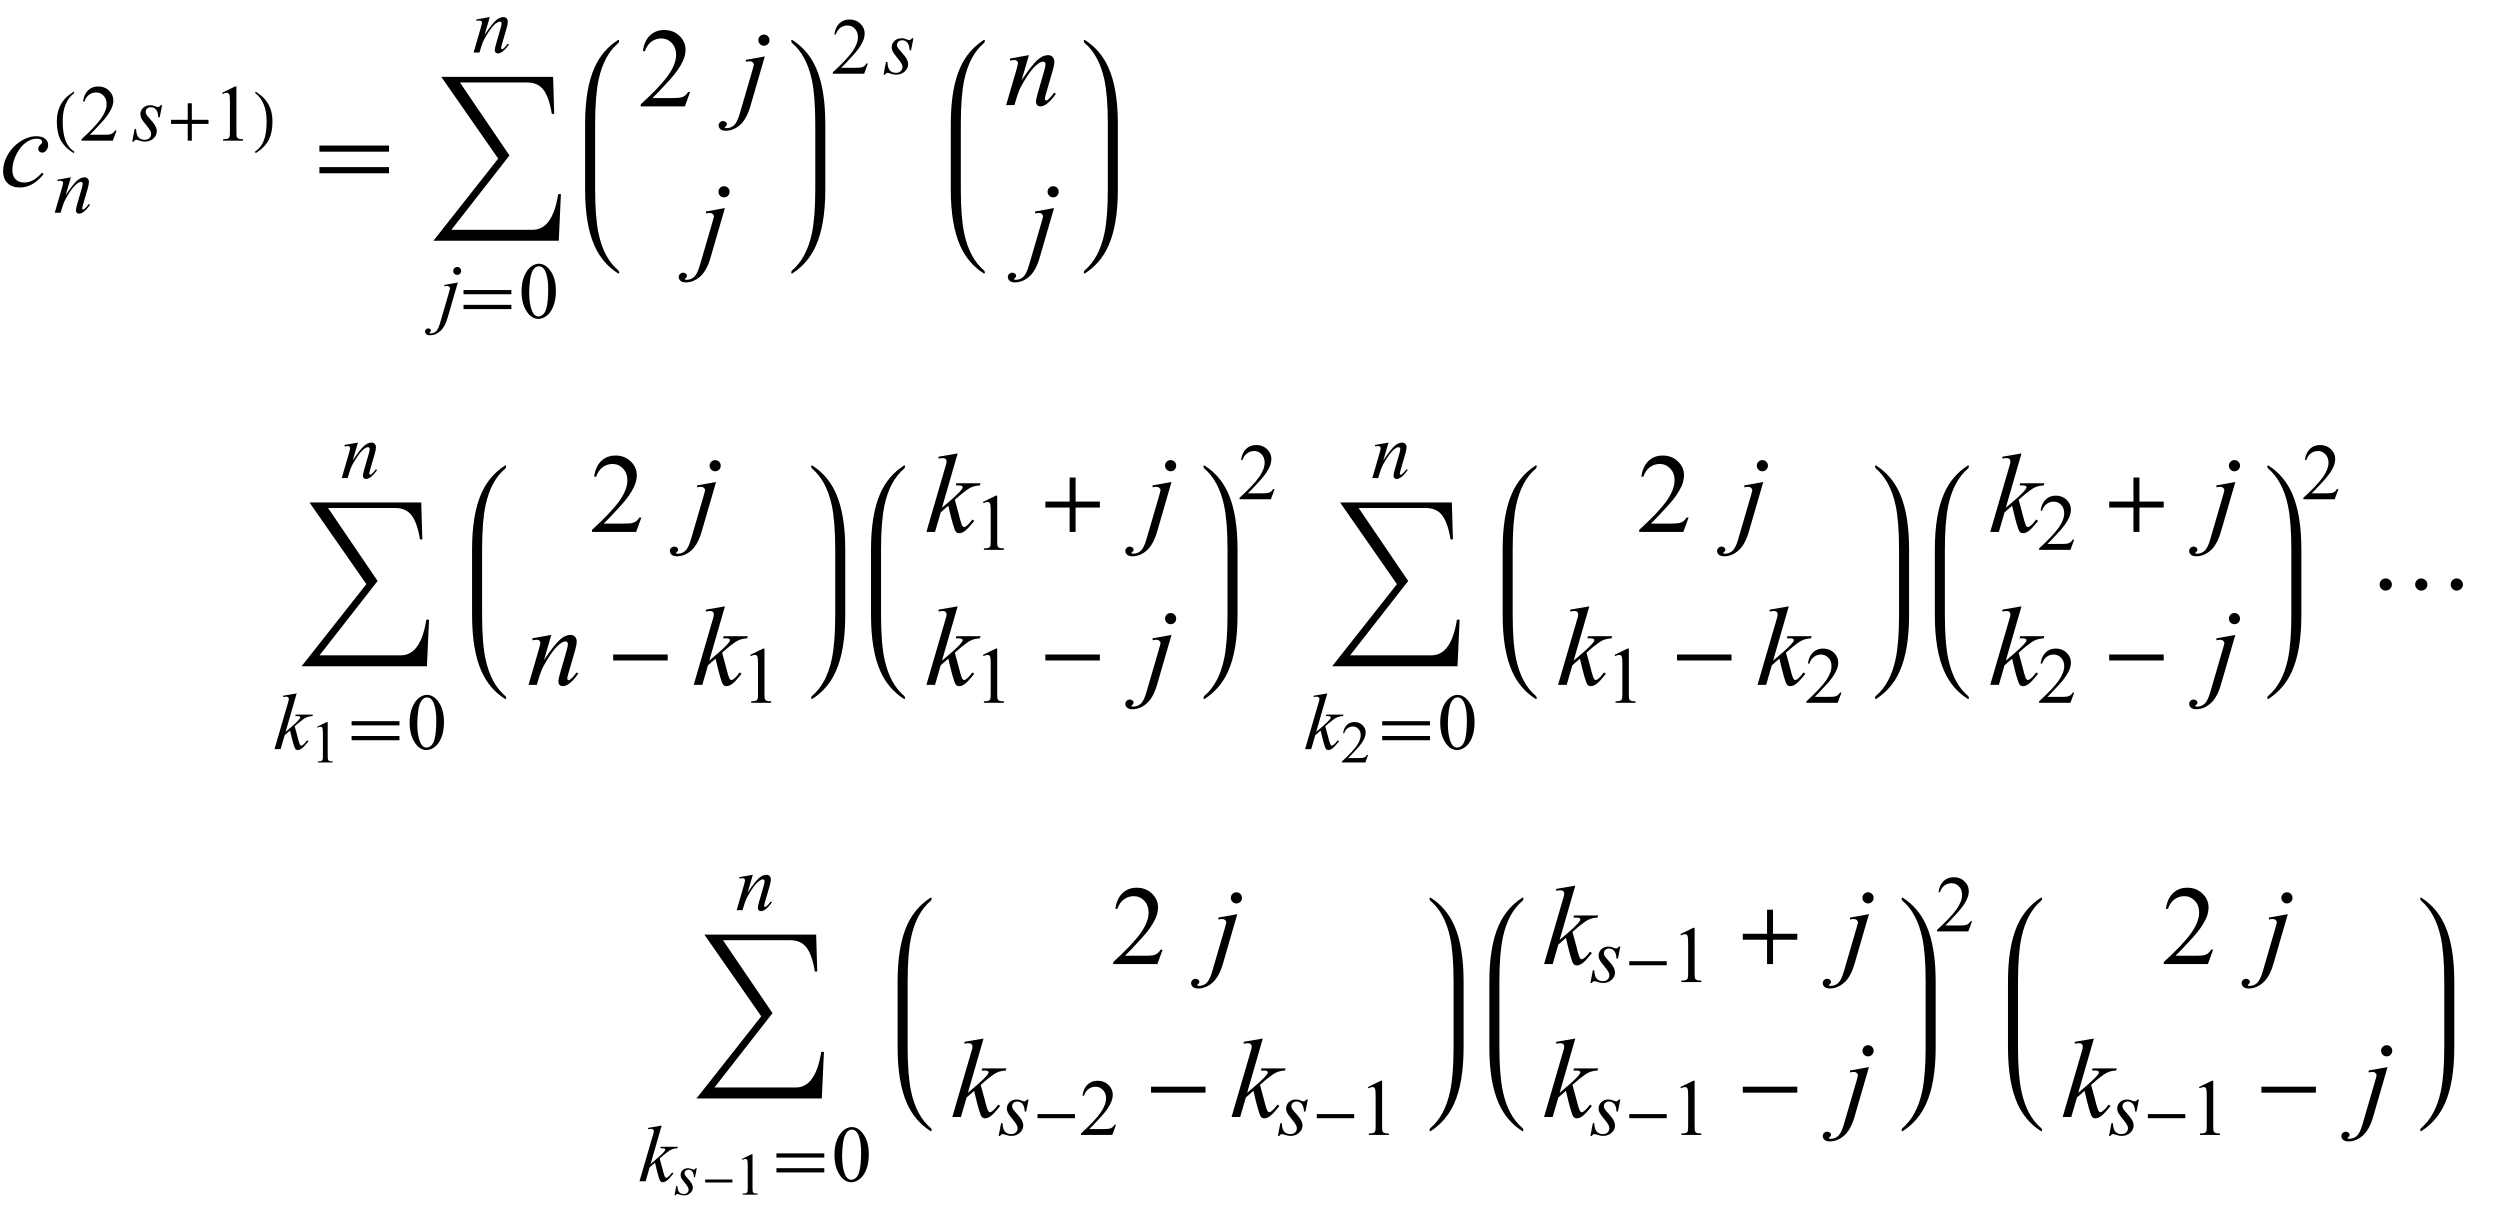 <?xml version="1.0" encoding="UTF-8"?>
<svg xmlns="http://www.w3.org/2000/svg" xmlns:xlink="http://www.w3.org/1999/xlink"  viewBox="0 0 376 183" version="1.1">
<defs>
<g>
<symbol overflow="visible" id="glyph0-0">
<path style="stroke:none;" d="M 2.359 0 L 2.359 -10.625 L 10.859 -10.625 L 10.859 0 Z M 2.625 -0.266 L 10.594 -0.266 L 10.594 -10.359 L 2.625 -10.359 Z M 2.625 -0.266 "/>
</symbol>
<symbol overflow="visible" id="glyph0-1">
<path style="stroke:none;" d="M 6.566 -1.809 C 5.992 -1.117 5.41 -0.609 4.824 -0.285 C 4.238 0.039 3.617 0.199 2.965 0.199 C 2.18 0.199 1.566 -0.023 1.125 -0.465 C 0.684 -0.906 0.465 -1.504 0.465 -2.25 C 0.465 -3.098 0.703 -3.93 1.176 -4.75 C 1.648 -5.566 2.285 -6.234 3.082 -6.746 C 3.883 -7.258 4.668 -7.512 5.438 -7.512 C 6.039 -7.512 6.492 -7.387 6.789 -7.133 C 7.09 -6.883 7.238 -6.574 7.238 -6.211 C 7.238 -5.867 7.133 -5.574 6.922 -5.328 C 6.766 -5.141 6.578 -5.047 6.352 -5.047 C 6.18 -5.047 6.035 -5.102 5.922 -5.211 C 5.809 -5.324 5.754 -5.461 5.754 -5.629 C 5.754 -5.734 5.773 -5.828 5.816 -5.918 C 5.855 -6.008 5.941 -6.113 6.07 -6.238 C 6.203 -6.363 6.281 -6.453 6.309 -6.508 C 6.336 -6.562 6.352 -6.621 6.352 -6.684 C 6.352 -6.797 6.297 -6.895 6.191 -6.973 C 6.031 -7.082 5.805 -7.141 5.512 -7.141 C 4.969 -7.141 4.434 -6.949 3.902 -6.566 C 3.371 -6.184 2.918 -5.641 2.539 -4.938 C 2.086 -4.086 1.859 -3.234 1.859 -2.383 C 1.859 -1.816 2.02 -1.371 2.34 -1.043 C 2.66 -0.711 3.098 -0.547 3.652 -0.547 C 4.078 -0.547 4.5 -0.656 4.918 -0.867 C 5.336 -1.082 5.805 -1.465 6.324 -2.023 Z M 6.566 -1.809 "/>
</symbol>
<symbol overflow="visible" id="glyph0-2">
<path style="stroke:none;" d="M 3.895 -10.801 C 4.125 -10.801 4.324 -10.719 4.488 -10.555 C 4.648 -10.391 4.73 -10.195 4.73 -9.961 C 4.73 -9.727 4.648 -9.531 4.488 -9.367 C 4.324 -9.203 4.125 -9.121 3.895 -9.121 C 3.66 -9.121 3.461 -9.203 3.301 -9.367 C 3.137 -9.531 3.055 -9.727 3.055 -9.961 C 3.055 -10.195 3.137 -10.391 3.301 -10.555 C 3.465 -10.719 3.66 -10.801 3.895 -10.801 Z M 4.027 -7.512 L 1.875 -0.082 C 1.492 1.246 0.969 2.203 0.305 2.789 C -0.363 3.375 -1.086 3.668 -1.859 3.668 C -2.207 3.668 -2.473 3.59 -2.652 3.43 C -2.832 3.27 -2.922 3.078 -2.922 2.855 C -2.922 2.684 -2.855 2.531 -2.719 2.402 C -2.582 2.273 -2.426 2.207 -2.25 2.207 C -2.09 2.207 -1.949 2.262 -1.828 2.367 C -1.727 2.449 -1.676 2.543 -1.676 2.648 C -1.676 2.793 -1.746 2.918 -1.883 3.023 C -1.961 3.082 -2 3.133 -2 3.172 L -1.984 3.211 C -1.969 3.234 -1.941 3.25 -1.91 3.262 C -1.875 3.273 -1.828 3.277 -1.758 3.277 C -1.312 3.277 -0.93 3.137 -0.609 2.852 C -0.293 2.566 -0.008 1.996 0.242 1.145 L 2.102 -5.23 C 2.281 -5.855 2.375 -6.199 2.375 -6.266 C 2.375 -6.398 2.316 -6.52 2.195 -6.625 C 2.078 -6.73 1.926 -6.781 1.742 -6.781 C 1.672 -6.781 1.59 -6.773 1.492 -6.758 C 1.422 -6.746 1.316 -6.73 1.18 -6.707 L 1.18 -6.996 Z M 4.027 -7.512 "/>
</symbol>
<symbol overflow="visible" id="glyph0-3">
<path style="stroke:none;" d="M 3.75 -7.512 L 2.648 -3.734 C 3.684 -5.277 4.477 -6.293 5.027 -6.781 C 5.578 -7.27 6.105 -7.512 6.617 -7.512 C 6.895 -7.512 7.121 -7.422 7.301 -7.238 C 7.48 -7.055 7.57 -6.816 7.57 -6.523 C 7.57 -6.191 7.488 -5.75 7.328 -5.195 L 6.316 -1.703 C 6.199 -1.297 6.141 -1.051 6.141 -0.961 C 6.141 -0.883 6.164 -0.82 6.211 -0.77 C 6.254 -0.715 6.301 -0.688 6.352 -0.688 C 6.418 -0.688 6.496 -0.727 6.59 -0.797 C 6.883 -1.031 7.203 -1.383 7.555 -1.859 L 7.812 -1.703 C 7.297 -0.965 6.809 -0.441 6.352 -0.125 C 6.031 0.09 5.742 0.199 5.488 0.199 C 5.281 0.199 5.117 0.137 4.996 0.012 C 4.875 -0.113 4.812 -0.281 4.812 -0.488 C 4.812 -0.754 4.91 -1.211 5.098 -1.859 L 6.059 -5.195 C 6.18 -5.609 6.242 -5.934 6.242 -6.168 C 6.242 -6.277 6.207 -6.367 6.133 -6.438 C 6.062 -6.508 5.973 -6.539 5.867 -6.539 C 5.715 -6.539 5.527 -6.477 5.312 -6.344 C 4.902 -6.094 4.477 -5.684 4.035 -5.109 C 3.594 -4.535 3.125 -3.805 2.633 -2.914 C 2.371 -2.445 2.156 -1.93 1.984 -1.371 L 1.57 0 L 0.324 0 L 1.836 -5.195 C 2.012 -5.82 2.102 -6.199 2.102 -6.324 C 2.102 -6.445 2.051 -6.555 1.953 -6.645 C 1.859 -6.734 1.738 -6.781 1.594 -6.781 C 1.527 -6.781 1.41 -6.77 1.246 -6.75 L 0.93 -6.699 L 0.879 -6.996 Z M 3.75 -7.512 "/>
</symbol>
<symbol overflow="visible" id="glyph0-4">
<path style="stroke:none;" d="M 4.863 -11.805 L 2.508 -3.645 L 3.453 -4.449 C 4.488 -5.324 5.16 -5.973 5.469 -6.391 C 5.57 -6.531 5.621 -6.637 5.621 -6.707 C 5.621 -6.758 5.602 -6.805 5.57 -6.848 C 5.535 -6.891 5.473 -6.93 5.375 -6.957 C 5.277 -6.984 5.109 -6.996 4.863 -6.996 L 4.574 -6.996 L 4.664 -7.312 L 8.293 -7.312 L 8.211 -6.996 C 7.797 -6.977 7.438 -6.91 7.133 -6.801 C 6.832 -6.695 6.539 -6.535 6.258 -6.324 C 5.699 -5.91 5.332 -5.621 5.156 -5.461 L 4.441 -4.832 C 4.562 -4.434 4.711 -3.875 4.891 -3.164 C 5.188 -1.98 5.391 -1.277 5.496 -1.055 C 5.602 -0.832 5.707 -0.723 5.82 -0.723 C 5.914 -0.723 6.023 -0.77 6.152 -0.863 C 6.438 -1.074 6.746 -1.41 7.07 -1.867 L 7.363 -1.66 C 6.758 -0.902 6.297 -0.402 5.977 -0.16 C 5.656 0.078 5.363 0.199 5.098 0.199 C 4.863 0.199 4.684 0.109 4.559 -0.074 C 4.336 -0.402 3.969 -1.688 3.453 -3.934 L 2.316 -2.945 L 1.461 0 L 0.164 0 L 2.922 -9.473 L 3.156 -10.277 C 3.184 -10.414 3.195 -10.535 3.195 -10.641 C 3.195 -10.773 3.145 -10.887 3.043 -10.973 C 2.941 -11.062 2.793 -11.105 2.598 -11.105 C 2.469 -11.105 2.27 -11.078 1.992 -11.023 L 1.992 -11.312 Z M 4.863 -11.805 "/>
</symbol>
<symbol overflow="visible" id="glyph1-0">
<path style="stroke:none;" d="M 1.672 0 L 1.672 -7.543 L 7.707 -7.543 L 7.707 0 Z M 1.863 -0.188 L 7.52 -0.188 L 7.52 -7.355 L 1.863 -7.355 Z M 1.863 -0.188 "/>
</symbol>
<symbol overflow="visible" id="glyph1-1">
<path style="stroke:none;" d="M 2.664 -5.332 L 1.879 -2.652 C 2.613 -3.75 3.176 -4.469 3.57 -4.816 C 3.961 -5.16 4.336 -5.332 4.695 -5.332 C 4.895 -5.332 5.055 -5.27 5.184 -5.141 C 5.312 -5.012 5.375 -4.84 5.375 -4.633 C 5.375 -4.398 5.316 -4.082 5.203 -3.688 L 4.484 -1.207 C 4.402 -0.922 4.359 -0.746 4.359 -0.684 C 4.359 -0.629 4.375 -0.582 4.41 -0.547 C 4.441 -0.508 4.473 -0.488 4.508 -0.488 C 4.555 -0.488 4.613 -0.516 4.68 -0.566 C 4.887 -0.73 5.117 -0.98 5.363 -1.32 L 5.547 -1.207 C 5.18 -0.684 4.836 -0.312 4.508 -0.09 C 4.281 0.062 4.078 0.141 3.895 0.141 C 3.75 0.141 3.633 0.098 3.547 0.008 C 3.461 -0.078 3.418 -0.199 3.418 -0.348 C 3.418 -0.535 3.484 -0.859 3.617 -1.32 L 4.301 -3.688 C 4.387 -3.984 4.434 -4.215 4.434 -4.379 C 4.434 -4.457 4.406 -4.52 4.355 -4.57 C 4.305 -4.621 4.242 -4.645 4.168 -4.645 C 4.059 -4.645 3.926 -4.598 3.773 -4.504 C 3.48 -4.328 3.18 -4.035 2.863 -3.629 C 2.551 -3.223 2.219 -2.703 1.867 -2.07 C 1.684 -1.734 1.531 -1.371 1.41 -0.973 L 1.113 0 L 0.23 0 L 1.301 -3.688 C 1.426 -4.133 1.492 -4.402 1.492 -4.492 C 1.492 -4.578 1.457 -4.652 1.387 -4.719 C 1.32 -4.781 1.234 -4.816 1.133 -4.816 C 1.086 -4.816 1 -4.809 0.883 -4.793 L 0.66 -4.758 L 0.625 -4.969 Z M 2.664 -5.332 "/>
</symbol>
<symbol overflow="visible" id="glyph1-2">
<path style="stroke:none;" d="M 4.379 -5.332 L 4.02 -3.523 L 3.801 -3.523 C 3.781 -4.051 3.668 -4.434 3.465 -4.672 C 3.262 -4.914 3.008 -5.031 2.707 -5.031 C 2.461 -5.031 2.27 -4.965 2.125 -4.832 C 1.98 -4.699 1.91 -4.539 1.91 -4.348 C 1.91 -4.219 1.938 -4.098 1.996 -3.977 C 2.051 -3.859 2.176 -3.695 2.371 -3.484 C 2.879 -2.926 3.211 -2.504 3.359 -2.223 C 3.508 -1.938 3.582 -1.672 3.582 -1.422 C 3.582 -1.012 3.414 -0.648 3.074 -0.332 C 2.734 -0.016 2.305 0.141 1.785 0.141 C 1.504 0.141 1.176 0.074 0.809 -0.059 C 0.68 -0.105 0.578 -0.129 0.508 -0.129 C 0.332 -0.129 0.195 -0.039 0.105 0.141 L -0.113 0.141 L 0.246 -1.77 L 0.465 -1.77 C 0.488 -1.172 0.613 -0.75 0.836 -0.5 C 1.059 -0.254 1.367 -0.129 1.758 -0.129 C 2.055 -0.129 2.293 -0.215 2.465 -0.379 C 2.641 -0.547 2.73 -0.754 2.73 -0.996 C 2.73 -1.152 2.699 -1.297 2.633 -1.434 C 2.523 -1.668 2.293 -1.992 1.941 -2.41 C 1.59 -2.828 1.363 -3.141 1.266 -3.348 C 1.164 -3.555 1.113 -3.766 1.113 -3.973 C 1.113 -4.352 1.254 -4.676 1.531 -4.938 C 1.809 -5.203 2.164 -5.332 2.598 -5.332 C 2.723 -5.332 2.84 -5.324 2.941 -5.305 C 2.996 -5.293 3.125 -5.25 3.328 -5.172 C 3.531 -5.094 3.664 -5.059 3.73 -5.059 C 3.898 -5.059 4.039 -5.148 4.156 -5.332 Z M 4.379 -5.332 "/>
</symbol>
<symbol overflow="visible" id="glyph1-3">
<path style="stroke:none;" d="M 2.766 -7.668 C 2.93 -7.668 3.07 -7.609 3.184 -7.492 C 3.301 -7.379 3.359 -7.238 3.359 -7.07 C 3.359 -6.906 3.301 -6.766 3.184 -6.652 C 3.07 -6.535 2.93 -6.477 2.766 -6.477 C 2.598 -6.477 2.457 -6.535 2.344 -6.652 C 2.227 -6.766 2.168 -6.906 2.168 -7.07 C 2.168 -7.238 2.227 -7.379 2.344 -7.492 C 2.457 -7.609 2.598 -7.668 2.766 -7.668 Z M 2.859 -5.332 L 1.332 -0.059 C 1.062 0.883 0.688 1.562 0.215 1.98 C -0.258 2.398 -0.77 2.605 -1.32 2.605 C -1.566 2.605 -1.754 2.547 -1.883 2.434 C -2.012 2.32 -2.074 2.184 -2.074 2.027 C -2.074 1.906 -2.027 1.797 -1.93 1.707 C -1.832 1.613 -1.723 1.566 -1.598 1.566 C -1.484 1.566 -1.383 1.605 -1.297 1.68 C -1.227 1.738 -1.191 1.805 -1.191 1.879 C -1.191 1.98 -1.238 2.07 -1.336 2.145 C -1.391 2.188 -1.422 2.223 -1.422 2.25 L -1.41 2.281 C -1.398 2.297 -1.379 2.309 -1.355 2.316 C -1.332 2.324 -1.297 2.328 -1.25 2.328 C -0.93 2.328 -0.66 2.227 -0.434 2.023 C -0.207 1.82 -0.008 1.418 0.172 0.812 L 1.492 -3.715 C 1.621 -4.156 1.688 -4.402 1.688 -4.449 C 1.688 -4.543 1.645 -4.629 1.559 -4.703 C 1.473 -4.777 1.367 -4.816 1.238 -4.816 C 1.188 -4.816 1.129 -4.809 1.062 -4.797 C 1.012 -4.789 0.934 -4.777 0.836 -4.762 L 0.836 -4.969 Z M 2.859 -5.332 "/>
</symbol>
<symbol overflow="visible" id="glyph1-4">
<path style="stroke:none;" d="M 3.453 -8.379 L 1.781 -2.586 L 2.453 -3.16 C 3.188 -3.781 3.664 -4.238 3.883 -4.539 C 3.953 -4.637 3.988 -4.711 3.988 -4.762 C 3.988 -4.797 3.977 -4.832 3.953 -4.863 C 3.93 -4.895 3.887 -4.918 3.816 -4.938 C 3.746 -4.957 3.625 -4.969 3.453 -4.969 L 3.246 -4.969 L 3.312 -5.191 L 5.887 -5.191 L 5.828 -4.969 C 5.535 -4.953 5.281 -4.906 5.066 -4.828 C 4.852 -4.754 4.645 -4.641 4.445 -4.492 C 4.047 -4.195 3.785 -3.992 3.66 -3.879 L 3.152 -3.43 C 3.238 -3.148 3.344 -2.754 3.473 -2.246 C 3.684 -1.406 3.828 -0.906 3.902 -0.75 C 3.977 -0.594 4.055 -0.512 4.133 -0.512 C 4.199 -0.512 4.277 -0.547 4.367 -0.613 C 4.57 -0.762 4.789 -1 5.02 -1.324 L 5.227 -1.18 C 4.801 -0.641 4.473 -0.285 4.242 -0.113 C 4.016 0.055 3.809 0.141 3.617 0.141 C 3.453 0.141 3.324 0.078 3.234 -0.055 C 3.078 -0.285 2.816 -1.199 2.453 -2.793 L 1.645 -2.094 L 1.039 0 L 0.117 0 L 2.074 -6.723 L 2.238 -7.297 C 2.258 -7.395 2.27 -7.48 2.27 -7.555 C 2.27 -7.648 2.234 -7.727 2.16 -7.793 C 2.086 -7.855 1.98 -7.887 1.844 -7.887 C 1.754 -7.887 1.609 -7.867 1.414 -7.828 L 1.414 -8.031 Z M 3.453 -8.379 "/>
</symbol>
<symbol overflow="visible" id="glyph2-0">
<path style="stroke:none;" d="M 0.688 0 L 0.688 -8.797 L 4.812 -8.797 L 4.812 0 Z M 1.375 -0.688 L 4.125 -0.688 L 4.125 -8.109 L 1.375 -8.109 Z M 1.375 -0.688 "/>
</symbol>
<symbol overflow="visible" id="glyph2-1">
<path style="stroke:none;" d="M 3.203 1.672 L 3.066 1.867 C 2.102 1.258 1.422 0.547 1.035 -0.262 C 0.711 -0.949 0.547 -1.84 0.547 -2.926 C 0.547 -3.836 0.73 -4.641 1.094 -5.344 C 1.363 -5.867 1.73 -6.328 2.195 -6.73 C 2.484 -6.945 2.77 -7.156 3.055 -7.367 L 3.18 -7.18 C 2.012 -6.297 1.43 -4.875 1.43 -2.918 C 1.43 -1.645 1.59 -0.633 1.914 0.117 C 2.188 0.766 2.617 1.285 3.203 1.672 Z M 3.203 1.672 "/>
</symbol>
<symbol overflow="visible" id="glyph2-2">
<path style="stroke:none;" d="M 6.359 -2.52 L 3.852 -2.52 L 3.852 0 L 3.234 0 L 3.234 -2.52 L 0.727 -2.52 L 0.727 -3.137 L 3.234 -3.137 L 3.234 -5.625 L 3.852 -5.625 L 3.852 -3.137 L 6.359 -3.137 Z M 6.359 -2.52 "/>
</symbol>
<symbol overflow="visible" id="glyph2-3">
<path style="stroke:none;" d="M 2.98 -2.926 C 2.98 -1.84 2.816 -0.949 2.492 -0.262 C 2.109 0.547 1.434 1.258 0.461 1.867 L 0.328 1.672 C 0.91 1.285 1.344 0.766 1.621 0.117 C 1.941 -0.633 2.102 -1.645 2.102 -2.918 C 2.102 -4.875 1.52 -6.297 0.355 -7.18 L 0.473 -7.367 C 0.758 -7.156 1.047 -6.945 1.332 -6.73 C 1.801 -6.328 2.172 -5.867 2.438 -5.344 C 2.801 -4.641 2.98 -3.836 2.98 -2.926 Z M 2.98 -2.926 "/>
</symbol>
<symbol overflow="visible" id="glyph2-4">
<path style="stroke:none;" d="M 7.91 -3.566 L 0.715 -3.566 L 0.715 -4.199 L 7.91 -4.199 Z M 7.91 -1.332 L 0.715 -1.332 L 0.715 -1.973 L 7.91 -1.973 Z M 7.91 -1.332 "/>
</symbol>
<symbol overflow="visible" id="glyph2-5">
<path style="stroke:none;" d="M 6.359 -2.52 L 0.727 -2.52 L 0.727 -3.137 L 6.359 -3.137 Z M 6.359 -2.52 "/>
</symbol>
<symbol overflow="visible" id="glyph3-0">
<path style="stroke:none;" d="M 1.672 0 L 1.672 -7.543 L 7.707 -7.543 L 7.707 0 Z M 1.863 -0.188 L 7.52 -0.188 L 7.52 -7.355 L 1.863 -7.355 Z M 1.863 -0.188 "/>
</symbol>
<symbol overflow="visible" id="glyph3-1">
<path style="stroke:none;" d="M 5.535 -1.539 L 4.973 0 L 0.258 0 L 0.258 -0.219 C 1.645 -1.484 2.621 -2.516 3.188 -3.316 C 3.754 -4.117 4.035 -4.852 4.035 -5.516 C 4.035 -6.023 3.883 -6.441 3.57 -6.766 C 3.262 -7.094 2.891 -7.254 2.457 -7.254 C 2.066 -7.254 1.711 -7.141 1.398 -6.91 C 1.086 -6.68 0.855 -6.344 0.707 -5.898 L 0.488 -5.898 C 0.586 -6.625 0.84 -7.184 1.246 -7.574 C 1.652 -7.961 2.16 -8.156 2.77 -8.156 C 3.418 -8.156 3.961 -7.949 4.395 -7.531 C 4.828 -7.117 5.043 -6.625 5.043 -6.059 C 5.043 -5.652 4.949 -5.25 4.762 -4.844 C 4.473 -4.207 4 -3.535 3.348 -2.824 C 2.371 -1.754 1.758 -1.109 1.516 -0.891 L 3.602 -0.891 C 4.027 -0.891 4.324 -0.906 4.492 -0.938 C 4.664 -0.969 4.82 -1.031 4.957 -1.129 C 5.094 -1.227 5.215 -1.363 5.316 -1.539 Z M 5.535 -1.539 "/>
</symbol>
<symbol overflow="visible" id="glyph3-2">
<path style="stroke:none;" d="M 1.414 -7.207 L 3.359 -8.156 L 3.555 -8.156 L 3.555 -1.41 C 3.555 -0.961 3.574 -0.684 3.609 -0.57 C 3.648 -0.461 3.727 -0.379 3.844 -0.316 C 3.961 -0.258 4.199 -0.227 4.562 -0.219 L 4.562 0 L 1.555 0 L 1.555 -0.219 C 1.934 -0.227 2.176 -0.258 2.285 -0.316 C 2.395 -0.371 2.473 -0.449 2.516 -0.547 C 2.559 -0.641 2.582 -0.93 2.582 -1.41 L 2.582 -5.723 C 2.582 -6.305 2.562 -6.676 2.523 -6.844 C 2.496 -6.969 2.445 -7.059 2.371 -7.121 C 2.301 -7.18 2.211 -7.207 2.109 -7.207 C 1.965 -7.207 1.762 -7.148 1.504 -7.023 Z M 1.414 -7.207 "/>
</symbol>
<symbol overflow="visible" id="glyph3-3">
<path style="stroke:none;" d="M 0.438 -3.949 C 0.438 -4.859 0.574 -5.645 0.848 -6.305 C 1.125 -6.961 1.488 -7.453 1.945 -7.773 C 2.297 -8.027 2.664 -8.156 3.043 -8.156 C 3.656 -8.156 4.203 -7.844 4.691 -7.219 C 5.301 -6.445 5.605 -5.398 5.605 -4.074 C 5.605 -3.145 5.473 -2.359 5.203 -1.711 C 4.938 -1.062 4.598 -0.59 4.18 -0.297 C 3.766 -0.004 3.367 0.141 2.98 0.141 C 2.219 0.141 1.586 -0.309 1.078 -1.207 C 0.648 -1.965 0.438 -2.879 0.438 -3.949 Z M 1.59 -3.801 C 1.59 -2.699 1.727 -1.805 1.996 -1.109 C 2.223 -0.523 2.555 -0.23 3 -0.23 C 3.211 -0.23 3.434 -0.324 3.66 -0.516 C 3.887 -0.707 4.062 -1.027 4.18 -1.473 C 4.359 -2.148 4.449 -3.102 4.449 -4.332 C 4.449 -5.242 4.355 -6.004 4.168 -6.613 C 4.027 -7.066 3.844 -7.383 3.617 -7.574 C 3.457 -7.703 3.262 -7.77 3.035 -7.77 C 2.77 -7.77 2.531 -7.648 2.32 -7.406 C 2.039 -7.082 1.848 -6.57 1.746 -5.871 C 1.645 -5.172 1.59 -4.48 1.59 -3.801 Z M 1.59 -3.801 "/>
</symbol>
<symbol overflow="visible" id="glyph4-0">
<path style="stroke:none;" d="M 1 0 L 1 -12.797 L 7 -12.797 L 7 0 Z M 2 -1 L 6 -1 L 6 -11.797 L 2 -11.797 Z M 2 -1 "/>
</symbol>
<symbol overflow="visible" id="glyph4-1">
<path style="stroke:none;" d="M 11.508 -5.188 L 1.039 -5.188 L 1.039 -6.109 L 11.508 -6.109 Z M 11.508 -1.938 L 1.039 -1.938 L 1.039 -2.867 L 11.508 -2.867 Z M 11.508 -1.938 "/>
</symbol>
<symbol overflow="visible" id="glyph4-2">
<path style="stroke:none;" d="M 19.859 0 L 19.539 7.008 L 0.688 7.008 L 10.43 -5.344 L 1.875 -17.633 L 18.688 -17.633 L 18.852 -12.078 L 18.492 -12.078 C 18.207 -13.816 17.766 -15.051 17.172 -15.773 C 16.605 -16.457 15.797 -16.797 14.75 -16.797 L 4.672 -16.797 L 12.125 -5.82 L 3.391 5.359 L 15.633 5.359 C 17.613 5.359 18.887 3.574 19.453 0 Z M 19.859 0 "/>
</symbol>
<symbol overflow="visible" id="glyph4-3">
<path style="stroke:none;" d="M 9.25 -3.664 L 1.055 -3.664 L 1.055 -4.562 L 9.25 -4.562 Z M 9.25 -3.664 "/>
</symbol>
<symbol overflow="visible" id="glyph4-4">
<path style="stroke:none;" d="M 9.25 -3.664 L 5.602 -3.664 L 5.602 0 L 4.703 0 L 4.703 -3.664 L 1.055 -3.664 L 1.055 -4.562 L 4.703 -4.562 L 4.703 -8.18 L 5.602 -8.18 L 5.602 -4.562 L 9.25 -4.562 Z M 9.25 -3.664 "/>
</symbol>
<symbol overflow="visible" id="glyph4-5">
<path style="stroke:none;" d="M 14.258 -4.094 C 14.258 -3.84 14.164 -3.621 13.977 -3.441 C 13.789 -3.262 13.566 -3.172 13.312 -3.172 C 13.066 -3.172 12.855 -3.266 12.68 -3.449 C 12.504 -3.633 12.414 -3.848 12.414 -4.094 C 12.414 -4.34 12.504 -4.551 12.684 -4.734 C 12.863 -4.918 13.074 -5.008 13.312 -5.008 C 13.562 -5.008 13.781 -4.918 13.973 -4.738 C 14.164 -4.559 14.258 -4.344 14.258 -4.094 Z M 8.914 -4.094 C 8.914 -3.84 8.824 -3.621 8.641 -3.441 C 8.457 -3.262 8.238 -3.172 7.984 -3.172 C 7.738 -3.172 7.527 -3.266 7.344 -3.453 C 7.16 -3.641 7.07 -3.855 7.07 -4.094 C 7.07 -4.34 7.16 -4.551 7.34 -4.734 C 7.52 -4.918 7.73 -5.008 7.969 -5.008 C 8.219 -5.008 8.438 -4.918 8.629 -4.738 C 8.82 -4.559 8.914 -4.344 8.914 -4.094 Z M 3.57 -4.094 C 3.57 -3.84 3.477 -3.621 3.289 -3.441 C 3.102 -3.262 2.879 -3.172 2.625 -3.172 C 2.379 -3.172 2.168 -3.266 1.992 -3.449 C 1.816 -3.633 1.727 -3.848 1.727 -4.094 C 1.727 -4.34 1.816 -4.551 1.996 -4.734 C 2.176 -4.918 2.387 -5.008 2.625 -5.008 C 2.875 -5.008 3.094 -4.918 3.285 -4.738 C 3.477 -4.559 3.57 -4.344 3.57 -4.094 Z M 3.57 -4.094 "/>
</symbol>
<symbol overflow="visible" id="glyph5-0">
<path style="stroke:none;" d="M 2.359 0 L 2.359 -10.625 L 10.859 -10.625 L 10.859 0 Z M 2.625 -0.266 L 10.594 -0.266 L 10.594 -10.359 L 2.625 -10.359 Z M 2.625 -0.266 "/>
</symbol>
<symbol overflow="visible" id="glyph5-1">
<path style="stroke:none;" d="M 7.793 -2.168 L 7.008 0 L 0.367 0 L 0.367 -0.309 C 2.32 -2.09 3.695 -3.543 4.492 -4.672 C 5.289 -5.801 5.688 -6.836 5.688 -7.77 C 5.688 -8.484 5.469 -9.07 5.031 -9.531 C 4.594 -9.988 4.07 -10.219 3.461 -10.219 C 2.906 -10.219 2.41 -10.055 1.973 -9.734 C 1.531 -9.41 1.207 -8.934 0.996 -8.309 L 0.688 -8.309 C 0.828 -9.332 1.184 -10.117 1.754 -10.668 C 2.328 -11.215 3.043 -11.488 3.902 -11.488 C 4.816 -11.488 5.578 -11.195 6.188 -10.609 C 6.801 -10.023 7.105 -9.328 7.105 -8.531 C 7.105 -7.961 6.973 -7.395 6.707 -6.824 C 6.297 -5.926 5.633 -4.977 4.715 -3.977 C 3.336 -2.473 2.477 -1.562 2.133 -1.254 L 5.07 -1.254 C 5.668 -1.254 6.09 -1.277 6.328 -1.32 C 6.57 -1.363 6.789 -1.453 6.98 -1.59 C 7.176 -1.727 7.344 -1.918 7.488 -2.168 Z M 7.793 -2.168 "/>
</symbol>
<symbol overflow="visible" id="glyph6-0">
<path style="stroke:none;" d="M 1.25 0 L 1.25 -5.625 L 5.75 -5.625 L 5.75 0 Z M 1.391 -0.141 L 5.609 -0.141 L 5.609 -5.484 L 1.391 -5.484 Z M 1.391 -0.141 "/>
</symbol>
<symbol overflow="visible" id="glyph6-1">
<path style="stroke:none;" d="M 1.055 -5.375 L 2.504 -6.082 L 2.648 -6.082 L 2.648 -1.051 C 2.648 -0.715 2.664 -0.508 2.691 -0.426 C 2.719 -0.344 2.777 -0.281 2.867 -0.238 C 2.953 -0.195 3.133 -0.168 3.402 -0.164 L 3.402 0 L 1.16 0 L 1.16 -0.164 C 1.441 -0.168 1.625 -0.191 1.703 -0.234 C 1.785 -0.277 1.844 -0.336 1.875 -0.406 C 1.906 -0.477 1.926 -0.691 1.926 -1.051 L 1.926 -4.266 C 1.926 -4.699 1.91 -4.98 1.883 -5.102 C 1.859 -5.195 1.824 -5.266 1.77 -5.309 C 1.715 -5.352 1.648 -5.375 1.574 -5.375 C 1.465 -5.375 1.312 -5.328 1.121 -5.238 Z M 1.055 -5.375 "/>
</symbol>
<symbol overflow="visible" id="glyph6-2">
<path style="stroke:none;" d="M 4.125 -1.148 L 3.711 0 L 0.195 0 L 0.195 -0.164 C 1.227 -1.105 1.957 -1.875 2.379 -2.473 C 2.801 -3.07 3.012 -3.617 3.012 -4.113 C 3.012 -4.492 2.895 -4.801 2.664 -5.047 C 2.434 -5.289 2.156 -5.41 1.832 -5.41 C 1.539 -5.41 1.277 -5.324 1.043 -5.152 C 0.812 -4.98 0.641 -4.73 0.527 -4.398 L 0.363 -4.398 C 0.438 -4.941 0.625 -5.355 0.93 -5.648 C 1.234 -5.938 1.609 -6.082 2.066 -6.082 C 2.551 -6.082 2.953 -5.926 3.277 -5.617 C 3.602 -5.305 3.762 -4.938 3.762 -4.516 C 3.762 -4.215 3.691 -3.914 3.551 -3.613 C 3.336 -3.137 2.984 -2.637 2.496 -2.105 C 1.766 -1.309 1.312 -0.828 1.129 -0.664 L 2.684 -0.664 C 3 -0.664 3.223 -0.676 3.352 -0.699 C 3.477 -0.723 3.594 -0.77 3.695 -0.84 C 3.797 -0.914 3.887 -1.016 3.965 -1.148 Z M 4.125 -1.148 "/>
</symbol>
<symbol overflow="visible" id="glyph7-0">
<path style="stroke:none;" d="M 1.25 0 L 1.25 -5.625 L 5.75 -5.625 L 5.75 0 Z M 1.391 -0.141 L 5.609 -0.141 L 5.609 -5.484 L 1.391 -5.484 Z M 1.391 -0.141 "/>
</symbol>
<symbol overflow="visible" id="glyph7-1">
<path style="stroke:none;" d="M 3.266 -3.977 L 2.996 -2.629 L 2.836 -2.629 C 2.82 -3.02 2.734 -3.305 2.586 -3.484 C 2.434 -3.664 2.242 -3.754 2.016 -3.754 C 1.836 -3.754 1.691 -3.703 1.586 -3.602 C 1.477 -3.504 1.422 -3.383 1.422 -3.242 C 1.422 -3.145 1.445 -3.055 1.488 -2.965 C 1.531 -2.879 1.625 -2.754 1.766 -2.598 C 2.148 -2.18 2.395 -1.867 2.504 -1.656 C 2.617 -1.445 2.672 -1.246 2.672 -1.059 C 2.672 -0.754 2.547 -0.484 2.293 -0.25 C 2.039 -0.012 1.719 0.105 1.332 0.105 C 1.121 0.105 0.879 0.055 0.602 -0.043 C 0.504 -0.078 0.43 -0.098 0.379 -0.098 C 0.246 -0.098 0.148 -0.031 0.078 0.105 L -0.082 0.105 L 0.184 -1.32 L 0.348 -1.32 C 0.363 -0.875 0.457 -0.559 0.625 -0.375 C 0.793 -0.188 1.02 -0.098 1.309 -0.098 C 1.531 -0.098 1.707 -0.16 1.84 -0.285 C 1.969 -0.41 2.035 -0.562 2.035 -0.742 C 2.035 -0.859 2.012 -0.969 1.965 -1.066 C 1.883 -1.242 1.711 -1.488 1.449 -1.797 C 1.188 -2.109 1.016 -2.34 0.941 -2.496 C 0.867 -2.652 0.832 -2.805 0.832 -2.961 C 0.832 -3.246 0.934 -3.484 1.141 -3.684 C 1.348 -3.879 1.613 -3.977 1.938 -3.977 C 2.031 -3.977 2.117 -3.969 2.191 -3.953 C 2.234 -3.945 2.328 -3.914 2.48 -3.855 C 2.633 -3.797 2.73 -3.77 2.781 -3.77 C 2.906 -3.77 3.012 -3.84 3.098 -3.977 Z M 3.266 -3.977 "/>
</symbol>
<symbol overflow="visible" id="glyph8-0">
<path style="stroke:none;" d="M 0.5 0 L 0.5 -6.398 L 3.5 -6.398 L 3.5 0 Z M 1 -0.5 L 3 -0.5 L 3 -5.898 L 1 -5.898 Z M 1 -0.5 "/>
</symbol>
<symbol overflow="visible" id="glyph8-1">
<path style="stroke:none;" d="M 4.625 -1.832 L 0.527 -1.832 L 0.527 -2.281 L 4.625 -2.281 Z M 4.625 -1.832 "/>
</symbol>
</g>
</defs>
<g id="surface864068">
<g style="fill:rgb(0%,0%,0%);fill-opacity:1;">
  <use xlink:href="#glyph0-1" x="0" y="28"/>
</g>
<g style="fill:rgb(0%,0%,0%);fill-opacity:1;">
  <use xlink:href="#glyph1-1" x="8" y="32"/>
</g>
<g style="fill:rgb(0%,0%,0%);fill-opacity:1;">
  <use xlink:href="#glyph2-1" x="8" y="21.157"/>
</g>
<g style="fill:rgb(0%,0%,0%);fill-opacity:1;">
  <use xlink:href="#glyph3-1" x="12" y="21.157"/>
</g>
<g style="fill:rgb(0%,0%,0%);fill-opacity:1;">
  <use xlink:href="#glyph1-2" x="20" y="21.157"/>
</g>
<g style="fill:rgb(0%,0%,0%);fill-opacity:1;">
  <use xlink:href="#glyph2-2" x="25" y="21.157"/>
</g>
<g style="fill:rgb(0%,0%,0%);fill-opacity:1;">
  <use xlink:href="#glyph3-2" x="32" y="21.157"/>
</g>
<g style="fill:rgb(0%,0%,0%);fill-opacity:1;">
  <use xlink:href="#glyph2-3" x="38" y="21.157"/>
</g>
<g style="fill:rgb(0%,0%,0%);fill-opacity:1;">
  <use xlink:href="#glyph4-1" x="47" y="28"/>
</g>
<g style="fill:rgb(0%,0%,0%);fill-opacity:1;">
  <use xlink:href="#glyph4-2" x="64.5" y="29.199"/>
</g>
<g style="fill:rgb(0%,0%,0%);fill-opacity:1;">
  <use xlink:href="#glyph1-3" x="66" y="47.821"/>
</g>
<g style="fill:rgb(0%,0%,0%);fill-opacity:1;">
  <use xlink:href="#glyph2-4" x="69" y="47.821"/>
</g>
<g style="fill:rgb(0%,0%,0%);fill-opacity:1;">
  <use xlink:href="#glyph3-3" x="78" y="47.821"/>
</g>
<g style="fill:rgb(0%,0%,0%);fill-opacity:1;">
  <use xlink:href="#glyph1-1" x="71" y="7.897"/>
</g>
<path style=" stroke:none;fill-rule:nonzero;fill:rgb(0%,0%,0%);fill-opacity:1;" d="M 89.508 19.422 L 89.508 18.625 C 89.508 15.809 89.684 13.582 90.039 11.945 C 90.566 9.52 91.543 7.699 92.977 6.484 C 93.074 6.402 93.125 6.27 93.125 6.094 C 93.125 6.031 93.09 6 93.023 6 C 93.004 6 92.973 6.012 92.93 6.031 C 91.371 7.035 90.203 8.41 89.422 10.148 C 88.473 12.262 88 15.09 88 18.625 L 88 28.508 C 88 32.047 88.473 34.871 89.422 36.984 C 90.203 38.73 91.371 40.102 92.93 41.102 C 92.973 41.125 93.004 41.133 93.023 41.133 C 93.09 41.133 93.125 41.102 93.125 41.039 C 93.125 40.863 93.074 40.734 92.977 40.656 C 91.543 39.438 90.566 37.617 90.039 35.188 C 89.684 33.555 89.508 31.328 89.508 28.508 Z M 89.508 19.422 "/>
<g style="fill:rgb(0%,0%,0%);fill-opacity:1;">
  <use xlink:href="#glyph5-1" x="96" y="16"/>
</g>
<g style="fill:rgb(0%,0%,0%);fill-opacity:1;">
  <use xlink:href="#glyph0-2" x="111" y="16"/>
</g>
<g style="fill:rgb(0%,0%,0%);fill-opacity:1;">
  <use xlink:href="#glyph0-2" x="105" y="38.804"/>
</g>
<path style=" stroke:none;fill-rule:nonzero;fill:rgb(0%,0%,0%);fill-opacity:1;" d="M 124.125 19.422 L 124.125 18.625 C 124.125 15.09 123.652 12.262 122.703 10.148 C 121.922 8.41 120.754 7.035 119.195 6.031 C 119.152 6.012 119.121 6 119.102 6 C 119.035 6 119 6.035 119 6.109 C 119 6.277 119.051 6.402 119.148 6.484 C 120.574 7.699 121.555 9.52 122.086 11.945 C 122.441 13.59 122.617 15.816 122.617 18.625 L 122.617 28.508 C 122.617 31.316 122.441 33.543 122.086 35.188 C 121.555 37.617 120.574 39.438 119.148 40.656 C 119.051 40.734 119 40.859 119 41.023 C 119 41.098 119.035 41.133 119.102 41.133 C 119.121 41.133 119.152 41.125 119.195 41.102 C 120.754 40.098 121.922 38.727 122.703 36.984 C 123.652 34.871 124.125 32.047 124.125 28.508 Z M 124.125 19.422 "/>
<g style="fill:rgb(0%,0%,0%);fill-opacity:1;">
  <use xlink:href="#glyph3-1" x="125" y="11.086"/>
</g>
<g style="fill:rgb(0%,0%,0%);fill-opacity:1;">
  <use xlink:href="#glyph1-2" x="133" y="11.086"/>
</g>
<path style=" stroke:none;fill-rule:nonzero;fill:rgb(0%,0%,0%);fill-opacity:1;" d="M 144.508 19.422 L 144.508 18.625 C 144.508 15.809 144.684 13.582 145.039 11.945 C 145.566 9.52 146.543 7.699 147.977 6.484 C 148.074 6.402 148.125 6.27 148.125 6.094 C 148.125 6.031 148.09 6 148.023 6 C 148.004 6 147.973 6.012 147.93 6.031 C 146.371 7.035 145.203 8.41 144.422 10.148 C 143.473 12.262 143 15.09 143 18.625 L 143 28.508 C 143 32.047 143.473 34.871 144.422 36.984 C 145.203 38.73 146.371 40.102 147.93 41.102 C 147.973 41.125 148.004 41.133 148.023 41.133 C 148.09 41.133 148.125 41.102 148.125 41.039 C 148.125 40.863 148.074 40.734 147.977 40.656 C 146.543 39.438 145.566 37.617 145.039 35.188 C 144.684 33.555 144.508 31.328 144.508 28.508 Z M 144.508 19.422 "/>
<g style="fill:rgb(0%,0%,0%);fill-opacity:1;">
  <use xlink:href="#glyph0-3" x="151" y="15.804"/>
</g>
<g style="fill:rgb(0%,0%,0%);fill-opacity:1;">
  <use xlink:href="#glyph0-2" x="154.5" y="38.804"/>
</g>
<path style=" stroke:none;fill-rule:nonzero;fill:rgb(0%,0%,0%);fill-opacity:1;" d="M 168.125 19.422 L 168.125 18.625 C 168.125 15.09 167.652 12.262 166.703 10.148 C 165.922 8.41 164.754 7.035 163.195 6.031 C 163.152 6.012 163.121 6 163.102 6 C 163.035 6 163 6.035 163 6.109 C 163 6.277 163.051 6.402 163.148 6.484 C 164.574 7.699 165.555 9.52 166.086 11.945 C 166.441 13.59 166.617 15.816 166.617 18.625 L 166.617 28.508 C 166.617 31.316 166.441 33.543 166.086 35.188 C 165.555 37.617 164.574 39.438 163.148 40.656 C 163.051 40.734 163 40.859 163 41.023 C 163 41.098 163.035 41.133 163.102 41.133 C 163.121 41.133 163.152 41.125 163.195 41.102 C 164.754 40.098 165.922 38.727 166.703 36.984 C 167.652 34.871 168.125 32.047 168.125 28.508 Z M 168.125 19.422 "/>
<g style="fill:rgb(0%,0%,0%);fill-opacity:1;">
  <use xlink:href="#glyph4-2" x="44.669" y="93.199"/>
</g>
<g style="fill:rgb(0%,0%,0%);fill-opacity:1;">
  <use xlink:href="#glyph1-4" x="41.169" y="112.665"/>
</g>
<g style="fill:rgb(0%,0%,0%);fill-opacity:1;">
  <use xlink:href="#glyph6-1" x="46.639" y="114.677"/>
</g>
<g style="fill:rgb(0%,0%,0%);fill-opacity:1;">
  <use xlink:href="#glyph2-4" x="52.169" y="112.665"/>
</g>
<g style="fill:rgb(0%,0%,0%);fill-opacity:1;">
  <use xlink:href="#glyph3-3" x="61.169" y="112.665"/>
</g>
<g style="fill:rgb(0%,0%,0%);fill-opacity:1;">
  <use xlink:href="#glyph1-1" x="51.169" y="71.897"/>
</g>
<path style=" stroke:none;fill-rule:nonzero;fill:rgb(0%,0%,0%);fill-opacity:1;" d="M 72.508 83.422 L 72.508 82.625 C 72.508 79.809 72.684 77.582 73.039 75.945 C 73.566 73.52 74.543 71.699 75.977 70.484 C 76.074 70.402 76.125 70.27 76.125 70.094 C 76.125 70.031 76.09 70 76.023 70 C 76.004 70 75.973 70.012 75.93 70.031 C 74.371 71.035 73.203 72.41 72.422 74.148 C 71.473 76.262 71 79.09 71 82.625 L 71 92.508 C 71 96.047 71.473 98.871 72.422 100.984 C 73.203 102.73 74.371 104.102 75.93 105.102 C 75.973 105.125 76.004 105.133 76.023 105.133 C 76.09 105.133 76.125 105.102 76.125 105.039 C 76.125 104.863 76.074 104.734 75.977 104.656 C 74.543 103.438 73.566 101.617 73.039 99.188 C 72.684 97.555 72.508 95.328 72.508 92.508 Z M 72.508 83.422 "/>
<g style="fill:rgb(0%,0%,0%);fill-opacity:1;">
  <use xlink:href="#glyph5-1" x="88.669" y="80"/>
</g>
<g style="fill:rgb(0%,0%,0%);fill-opacity:1;">
  <use xlink:href="#glyph0-2" x="103.669" y="80"/>
</g>
<g style="fill:rgb(0%,0%,0%);fill-opacity:1;">
  <use xlink:href="#glyph0-3" x="79.169" y="103"/>
</g>
<g style="fill:rgb(0%,0%,0%);fill-opacity:1;">
  <use xlink:href="#glyph4-3" x="91.169" y="103"/>
</g>
<g style="fill:rgb(0%,0%,0%);fill-opacity:1;">
  <use xlink:href="#glyph0-4" x="104.169" y="103"/>
</g>
<g style="fill:rgb(0%,0%,0%);fill-opacity:1;">
  <use xlink:href="#glyph3-2" x="111.422" y="105.699"/>
</g>
<path style=" stroke:none;fill-rule:nonzero;fill:rgb(0%,0%,0%);fill-opacity:1;" d="M 127.125 83.422 L 127.125 82.625 C 127.125 79.09 126.652 76.262 125.703 74.148 C 124.922 72.41 123.754 71.035 122.195 70.031 C 122.152 70.012 122.121 70 122.102 70 C 122.035 70 122 70.035 122 70.109 C 122 70.277 122.051 70.402 122.148 70.484 C 123.574 71.699 124.555 73.52 125.086 75.945 C 125.441 77.59 125.617 79.816 125.617 82.625 L 125.617 92.508 C 125.617 95.316 125.441 97.543 125.086 99.188 C 124.555 101.617 123.574 103.438 122.148 104.656 C 122.051 104.734 122 104.859 122 105.023 C 122 105.098 122.035 105.133 122.102 105.133 C 122.121 105.133 122.152 105.125 122.195 105.102 C 123.754 104.098 124.922 102.727 125.703 100.984 C 126.652 98.871 127.125 96.047 127.125 92.508 Z M 127.125 83.422 "/>
<path style=" stroke:none;fill-rule:nonzero;fill:rgb(0%,0%,0%);fill-opacity:1;" d="M 132.508 83.422 L 132.508 82.625 C 132.508 79.809 132.684 77.582 133.039 75.945 C 133.566 73.52 134.543 71.699 135.977 70.484 C 136.074 70.402 136.125 70.27 136.125 70.094 C 136.125 70.031 136.09 70 136.023 70 C 136.004 70 135.973 70.012 135.93 70.031 C 134.371 71.035 133.203 72.41 132.422 74.148 C 131.473 76.262 131 79.09 131 82.625 L 131 92.508 C 131 96.047 131.473 98.871 132.422 100.984 C 133.203 102.73 134.371 104.102 135.93 105.102 C 135.973 105.125 136.004 105.133 136.023 105.133 C 136.09 105.133 136.125 105.102 136.125 105.039 C 136.125 104.863 136.074 104.734 135.977 104.656 C 134.543 103.438 133.566 101.617 133.039 99.188 C 132.684 97.555 132.508 95.328 132.508 92.508 Z M 132.508 83.422 "/>
<g style="fill:rgb(0%,0%,0%);fill-opacity:1;">
  <use xlink:href="#glyph0-4" x="139.169" y="80"/>
</g>
<g style="fill:rgb(0%,0%,0%);fill-opacity:1;">
  <use xlink:href="#glyph3-2" x="146.422" y="82.699"/>
</g>
<g style="fill:rgb(0%,0%,0%);fill-opacity:1;">
  <use xlink:href="#glyph4-4" x="156.169" y="80"/>
</g>
<g style="fill:rgb(0%,0%,0%);fill-opacity:1;">
  <use xlink:href="#glyph0-2" x="172.169" y="80"/>
</g>
<g style="fill:rgb(0%,0%,0%);fill-opacity:1;">
  <use xlink:href="#glyph0-4" x="139.169" y="103"/>
</g>
<g style="fill:rgb(0%,0%,0%);fill-opacity:1;">
  <use xlink:href="#glyph3-2" x="146.422" y="105.699"/>
</g>
<g style="fill:rgb(0%,0%,0%);fill-opacity:1;">
  <use xlink:href="#glyph4-3" x="156.169" y="103"/>
</g>
<g style="fill:rgb(0%,0%,0%);fill-opacity:1;">
  <use xlink:href="#glyph0-2" x="172.169" y="103"/>
</g>
<path style=" stroke:none;fill-rule:nonzero;fill:rgb(0%,0%,0%);fill-opacity:1;" d="M 186.125 83.422 L 186.125 82.625 C 186.125 79.09 185.652 76.262 184.703 74.148 C 183.922 72.41 182.754 71.035 181.195 70.031 C 181.152 70.012 181.121 70 181.102 70 C 181.035 70 181 70.035 181 70.109 C 181 70.277 181.051 70.402 181.148 70.484 C 182.574 71.699 183.555 73.52 184.086 75.945 C 184.441 77.59 184.617 79.816 184.617 82.625 L 184.617 92.508 C 184.617 95.316 184.441 97.543 184.086 99.188 C 183.555 101.617 182.574 103.438 181.148 104.656 C 181.051 104.734 181 104.859 181 105.023 C 181 105.098 181.035 105.133 181.102 105.133 C 181.121 105.133 181.152 105.125 181.195 105.102 C 182.754 104.098 183.922 102.727 184.703 100.984 C 185.652 98.871 186.125 96.047 186.125 92.508 Z M 186.125 83.422 "/>
<g style="fill:rgb(0%,0%,0%);fill-opacity:1;">
  <use xlink:href="#glyph3-1" x="186.169" y="75.086"/>
</g>
<g style="fill:rgb(0%,0%,0%);fill-opacity:1;">
  <use xlink:href="#glyph4-2" x="199.669" y="93.199"/>
</g>
<g style="fill:rgb(0%,0%,0%);fill-opacity:1;">
  <use xlink:href="#glyph1-4" x="196.169" y="112.665"/>
</g>
<g style="fill:rgb(0%,0%,0%);fill-opacity:1;">
  <use xlink:href="#glyph6-2" x="201.639" y="114.677"/>
</g>
<g style="fill:rgb(0%,0%,0%);fill-opacity:1;">
  <use xlink:href="#glyph2-4" x="207.169" y="112.665"/>
</g>
<g style="fill:rgb(0%,0%,0%);fill-opacity:1;">
  <use xlink:href="#glyph3-3" x="216.169" y="112.665"/>
</g>
<g style="fill:rgb(0%,0%,0%);fill-opacity:1;">
  <use xlink:href="#glyph1-1" x="206.169" y="71.897"/>
</g>
<path style=" stroke:none;fill-rule:nonzero;fill:rgb(0%,0%,0%);fill-opacity:1;" d="M 227.508 83.422 L 227.508 82.625 C 227.508 79.809 227.684 77.582 228.039 75.945 C 228.566 73.52 229.543 71.699 230.977 70.484 C 231.074 70.402 231.125 70.27 231.125 70.094 C 231.125 70.031 231.09 70 231.023 70 C 231.004 70 230.973 70.012 230.93 70.031 C 229.371 71.035 228.203 72.41 227.422 74.148 C 226.473 76.262 226 79.09 226 82.625 L 226 92.508 C 226 96.047 226.473 98.871 227.422 100.984 C 228.203 102.73 229.371 104.102 230.93 105.102 C 230.973 105.125 231.004 105.133 231.023 105.133 C 231.09 105.133 231.125 105.102 231.125 105.039 C 231.125 104.863 231.074 104.734 230.977 104.656 C 229.543 103.438 228.566 101.617 228.039 99.188 C 227.684 97.555 227.508 95.328 227.508 92.508 Z M 227.508 83.422 "/>
<g style="fill:rgb(0%,0%,0%);fill-opacity:1;">
  <use xlink:href="#glyph5-1" x="246.169" y="80"/>
</g>
<g style="fill:rgb(0%,0%,0%);fill-opacity:1;">
  <use xlink:href="#glyph0-2" x="261.169" y="80"/>
</g>
<g style="fill:rgb(0%,0%,0%);fill-opacity:1;">
  <use xlink:href="#glyph0-4" x="234.169" y="103"/>
</g>
<g style="fill:rgb(0%,0%,0%);fill-opacity:1;">
  <use xlink:href="#glyph3-2" x="241.422" y="105.699"/>
</g>
<g style="fill:rgb(0%,0%,0%);fill-opacity:1;">
  <use xlink:href="#glyph4-3" x="251.169" y="103"/>
</g>
<g style="fill:rgb(0%,0%,0%);fill-opacity:1;">
  <use xlink:href="#glyph0-4" x="264.169" y="103"/>
</g>
<g style="fill:rgb(0%,0%,0%);fill-opacity:1;">
  <use xlink:href="#glyph3-1" x="271.422" y="105.699"/>
</g>
<path style=" stroke:none;fill-rule:nonzero;fill:rgb(0%,0%,0%);fill-opacity:1;" d="M 287.125 83.422 L 287.125 82.625 C 287.125 79.09 286.652 76.262 285.703 74.148 C 284.922 72.41 283.754 71.035 282.195 70.031 C 282.152 70.012 282.121 70 282.102 70 C 282.035 70 282 70.035 282 70.109 C 282 70.277 282.051 70.402 282.148 70.484 C 283.574 71.699 284.555 73.52 285.086 75.945 C 285.441 77.59 285.617 79.816 285.617 82.625 L 285.617 92.508 C 285.617 95.316 285.441 97.543 285.086 99.188 C 284.555 101.617 283.574 103.438 282.148 104.656 C 282.051 104.734 282 104.859 282 105.023 C 282 105.098 282.035 105.133 282.102 105.133 C 282.121 105.133 282.152 105.125 282.195 105.102 C 283.754 104.098 284.922 102.727 285.703 100.984 C 286.652 98.871 287.125 96.047 287.125 92.508 Z M 287.125 83.422 "/>
<path style=" stroke:none;fill-rule:nonzero;fill:rgb(0%,0%,0%);fill-opacity:1;" d="M 292.508 83.422 L 292.508 82.625 C 292.508 79.809 292.684 77.582 293.039 75.945 C 293.566 73.52 294.543 71.699 295.977 70.484 C 296.074 70.402 296.125 70.27 296.125 70.094 C 296.125 70.031 296.09 70 296.023 70 C 296.004 70 295.973 70.012 295.93 70.031 C 294.371 71.035 293.203 72.41 292.422 74.148 C 291.473 76.262 291 79.09 291 82.625 L 291 92.508 C 291 96.047 291.473 98.871 292.422 100.984 C 293.203 102.73 294.371 104.102 295.93 105.102 C 295.973 105.125 296.004 105.133 296.023 105.133 C 296.09 105.133 296.125 105.102 296.125 105.039 C 296.125 104.863 296.074 104.734 295.977 104.656 C 294.543 103.438 293.566 101.617 293.039 99.188 C 292.684 97.555 292.508 95.328 292.508 92.508 Z M 292.508 83.422 "/>
<g style="fill:rgb(0%,0%,0%);fill-opacity:1;">
  <use xlink:href="#glyph0-4" x="299.169" y="80"/>
</g>
<g style="fill:rgb(0%,0%,0%);fill-opacity:1;">
  <use xlink:href="#glyph3-1" x="306.422" y="82.699"/>
</g>
<g style="fill:rgb(0%,0%,0%);fill-opacity:1;">
  <use xlink:href="#glyph4-4" x="316.169" y="80"/>
</g>
<g style="fill:rgb(0%,0%,0%);fill-opacity:1;">
  <use xlink:href="#glyph0-2" x="332.169" y="80"/>
</g>
<g style="fill:rgb(0%,0%,0%);fill-opacity:1;">
  <use xlink:href="#glyph0-4" x="299.169" y="103"/>
</g>
<g style="fill:rgb(0%,0%,0%);fill-opacity:1;">
  <use xlink:href="#glyph3-1" x="306.422" y="105.699"/>
</g>
<g style="fill:rgb(0%,0%,0%);fill-opacity:1;">
  <use xlink:href="#glyph4-3" x="316.169" y="103"/>
</g>
<g style="fill:rgb(0%,0%,0%);fill-opacity:1;">
  <use xlink:href="#glyph0-2" x="332.169" y="103"/>
</g>
<path style=" stroke:none;fill-rule:nonzero;fill:rgb(0%,0%,0%);fill-opacity:1;" d="M 346.125 83.422 L 346.125 82.625 C 346.125 79.09 345.652 76.262 344.703 74.148 C 343.922 72.41 342.754 71.035 341.195 70.031 C 341.152 70.012 341.121 70 341.102 70 C 341.035 70 341 70.035 341 70.109 C 341 70.277 341.051 70.402 341.148 70.484 C 342.574 71.699 343.555 73.52 344.086 75.945 C 344.441 77.59 344.617 79.816 344.617 82.625 L 344.617 92.508 C 344.617 95.316 344.441 97.543 344.086 99.188 C 343.555 101.617 342.574 103.438 341.148 104.656 C 341.051 104.734 341 104.859 341 105.023 C 341 105.098 341.035 105.133 341.102 105.133 C 341.121 105.133 341.152 105.125 341.195 105.102 C 342.754 104.098 343.922 102.727 344.703 100.984 C 345.652 98.871 346.125 96.047 346.125 92.508 Z M 346.125 83.422 "/>
<g style="fill:rgb(0%,0%,0%);fill-opacity:1;">
  <use xlink:href="#glyph3-1" x="346.169" y="75.086"/>
</g>
<g style="fill:rgb(0%,0%,0%);fill-opacity:1;">
  <use xlink:href="#glyph4-5" x="356.169" y="92"/>
</g>
<g style="fill:rgb(0%,0%,0%);fill-opacity:1;">
  <use xlink:href="#glyph4-2" x="104.062" y="158.199"/>
</g>
<g style="fill:rgb(0%,0%,0%);fill-opacity:1;">
  <use xlink:href="#glyph1-4" x="96.062" y="177.665"/>
</g>
<g style="fill:rgb(0%,0%,0%);fill-opacity:1;">
  <use xlink:href="#glyph7-1" x="101.532" y="179.677"/>
</g>
<g style="fill:rgb(0%,0%,0%);fill-opacity:1;">
  <use xlink:href="#glyph8-1" x="105.532" y="179.677"/>
</g>
<g style="fill:rgb(0%,0%,0%);fill-opacity:1;">
  <use xlink:href="#glyph6-1" x="110.532" y="179.677"/>
</g>
<g style="fill:rgb(0%,0%,0%);fill-opacity:1;">
  <use xlink:href="#glyph2-4" x="116.062" y="177.665"/>
</g>
<g style="fill:rgb(0%,0%,0%);fill-opacity:1;">
  <use xlink:href="#glyph3-3" x="125.062" y="177.665"/>
</g>
<g style="fill:rgb(0%,0%,0%);fill-opacity:1;">
  <use xlink:href="#glyph1-1" x="110.562" y="136.897"/>
</g>
<path style=" stroke:none;fill-rule:nonzero;fill:rgb(0%,0%,0%);fill-opacity:1;" d="M 136.508 148.422 L 136.508 147.625 C 136.508 144.809 136.684 142.582 137.039 140.945 C 137.566 138.52 138.543 136.699 139.977 135.484 C 140.074 135.402 140.125 135.27 140.125 135.094 C 140.125 135.031 140.09 135 140.023 135 C 140.004 135 139.973 135.012 139.93 135.031 C 138.371 136.035 137.203 137.41 136.422 139.148 C 135.473 141.262 135 144.09 135 147.625 L 135 157.508 C 135 161.047 135.473 163.871 136.422 165.984 C 137.203 167.73 138.371 169.102 139.93 170.102 C 139.973 170.125 140.004 170.133 140.023 170.133 C 140.09 170.133 140.125 170.102 140.125 170.039 C 140.125 169.863 140.074 169.734 139.977 169.656 C 138.543 168.438 137.566 166.617 137.039 164.188 C 136.684 162.555 136.508 160.328 136.508 157.508 Z M 136.508 148.422 "/>
<g style="fill:rgb(0%,0%,0%);fill-opacity:1;">
  <use xlink:href="#glyph5-1" x="167.062" y="145"/>
</g>
<g style="fill:rgb(0%,0%,0%);fill-opacity:1;">
  <use xlink:href="#glyph0-2" x="182.062" y="145"/>
</g>
<g style="fill:rgb(0%,0%,0%);fill-opacity:1;">
  <use xlink:href="#glyph0-4" x="143.062" y="168"/>
</g>
<g style="fill:rgb(0%,0%,0%);fill-opacity:1;">
  <use xlink:href="#glyph1-2" x="150.315" y="170.699"/>
</g>
<g style="fill:rgb(0%,0%,0%);fill-opacity:1;">
  <use xlink:href="#glyph2-5" x="155.315" y="170.699"/>
</g>
<g style="fill:rgb(0%,0%,0%);fill-opacity:1;">
  <use xlink:href="#glyph3-1" x="162.315" y="170.699"/>
</g>
<g style="fill:rgb(0%,0%,0%);fill-opacity:1;">
  <use xlink:href="#glyph4-3" x="172.062" y="168"/>
</g>
<g style="fill:rgb(0%,0%,0%);fill-opacity:1;">
  <use xlink:href="#glyph0-4" x="185.062" y="168"/>
</g>
<g style="fill:rgb(0%,0%,0%);fill-opacity:1;">
  <use xlink:href="#glyph1-2" x="192.315" y="170.699"/>
</g>
<g style="fill:rgb(0%,0%,0%);fill-opacity:1;">
  <use xlink:href="#glyph2-5" x="197.315" y="170.699"/>
</g>
<g style="fill:rgb(0%,0%,0%);fill-opacity:1;">
  <use xlink:href="#glyph3-2" x="204.315" y="170.699"/>
</g>
<path style=" stroke:none;fill-rule:nonzero;fill:rgb(0%,0%,0%);fill-opacity:1;" d="M 220.125 148.422 L 220.125 147.625 C 220.125 144.09 219.652 141.262 218.703 139.148 C 217.922 137.41 216.754 136.035 215.195 135.031 C 215.152 135.012 215.121 135 215.102 135 C 215.035 135 215 135.035 215 135.109 C 215 135.277 215.051 135.402 215.148 135.484 C 216.574 136.699 217.555 138.52 218.086 140.945 C 218.441 142.59 218.617 144.816 218.617 147.625 L 218.617 157.508 C 218.617 160.316 218.441 162.543 218.086 164.188 C 217.555 166.617 216.574 168.438 215.148 169.656 C 215.051 169.734 215 169.859 215 170.023 C 215 170.098 215.035 170.133 215.102 170.133 C 215.121 170.133 215.152 170.125 215.195 170.102 C 216.754 169.098 217.922 167.727 218.703 165.984 C 219.652 163.871 220.125 161.047 220.125 157.508 Z M 220.125 148.422 "/>
<path style=" stroke:none;fill-rule:nonzero;fill:rgb(0%,0%,0%);fill-opacity:1;" d="M 225.508 148.422 L 225.508 147.625 C 225.508 144.809 225.684 142.582 226.039 140.945 C 226.566 138.52 227.543 136.699 228.977 135.484 C 229.074 135.402 229.125 135.27 229.125 135.094 C 229.125 135.031 229.09 135 229.023 135 C 229.004 135 228.973 135.012 228.93 135.031 C 227.371 136.035 226.203 137.41 225.422 139.148 C 224.473 141.262 224 144.09 224 147.625 L 224 157.508 C 224 161.047 224.473 163.871 225.422 165.984 C 226.203 167.73 227.371 169.102 228.93 170.102 C 228.973 170.125 229.004 170.133 229.023 170.133 C 229.09 170.133 229.125 170.102 229.125 170.039 C 229.125 169.863 229.074 169.734 228.977 169.656 C 227.543 168.438 226.566 166.617 226.039 164.188 C 225.684 162.555 225.508 160.328 225.508 157.508 Z M 225.508 148.422 "/>
<g style="fill:rgb(0%,0%,0%);fill-opacity:1;">
  <use xlink:href="#glyph0-4" x="232.062" y="145"/>
</g>
<g style="fill:rgb(0%,0%,0%);fill-opacity:1;">
  <use xlink:href="#glyph1-2" x="239.315" y="147.699"/>
</g>
<g style="fill:rgb(0%,0%,0%);fill-opacity:1;">
  <use xlink:href="#glyph2-5" x="244.315" y="147.699"/>
</g>
<g style="fill:rgb(0%,0%,0%);fill-opacity:1;">
  <use xlink:href="#glyph3-2" x="251.315" y="147.699"/>
</g>
<g style="fill:rgb(0%,0%,0%);fill-opacity:1;">
  <use xlink:href="#glyph4-4" x="261.062" y="145"/>
</g>
<g style="fill:rgb(0%,0%,0%);fill-opacity:1;">
  <use xlink:href="#glyph0-2" x="277.062" y="145"/>
</g>
<g style="fill:rgb(0%,0%,0%);fill-opacity:1;">
  <use xlink:href="#glyph0-4" x="232.062" y="168"/>
</g>
<g style="fill:rgb(0%,0%,0%);fill-opacity:1;">
  <use xlink:href="#glyph1-2" x="239.315" y="170.699"/>
</g>
<g style="fill:rgb(0%,0%,0%);fill-opacity:1;">
  <use xlink:href="#glyph2-5" x="244.315" y="170.699"/>
</g>
<g style="fill:rgb(0%,0%,0%);fill-opacity:1;">
  <use xlink:href="#glyph3-2" x="251.315" y="170.699"/>
</g>
<g style="fill:rgb(0%,0%,0%);fill-opacity:1;">
  <use xlink:href="#glyph4-3" x="261.062" y="168"/>
</g>
<g style="fill:rgb(0%,0%,0%);fill-opacity:1;">
  <use xlink:href="#glyph0-2" x="277.062" y="168"/>
</g>
<path style=" stroke:none;fill-rule:nonzero;fill:rgb(0%,0%,0%);fill-opacity:1;" d="M 291.125 148.422 L 291.125 147.625 C 291.125 144.09 290.652 141.262 289.703 139.148 C 288.922 137.41 287.754 136.035 286.195 135.031 C 286.152 135.012 286.121 135 286.102 135 C 286.035 135 286 135.035 286 135.109 C 286 135.277 286.051 135.402 286.148 135.484 C 287.574 136.699 288.555 138.52 289.086 140.945 C 289.441 142.59 289.617 144.816 289.617 147.625 L 289.617 157.508 C 289.617 160.316 289.441 162.543 289.086 164.188 C 288.555 166.617 287.574 168.438 286.148 169.656 C 286.051 169.734 286 169.859 286 170.023 C 286 170.098 286.035 170.133 286.102 170.133 C 286.121 170.133 286.152 170.125 286.195 170.102 C 287.754 169.098 288.922 167.727 289.703 165.984 C 290.652 163.871 291.125 161.047 291.125 157.508 Z M 291.125 148.422 "/>
<g style="fill:rgb(0%,0%,0%);fill-opacity:1;">
  <use xlink:href="#glyph3-1" x="291.062" y="140.086"/>
</g>
<path style=" stroke:none;fill-rule:nonzero;fill:rgb(0%,0%,0%);fill-opacity:1;" d="M 303.508 148.422 L 303.508 147.625 C 303.508 144.809 303.684 142.582 304.039 140.945 C 304.566 138.52 305.543 136.699 306.977 135.484 C 307.074 135.402 307.125 135.27 307.125 135.094 C 307.125 135.031 307.09 135 307.023 135 C 307.004 135 306.973 135.012 306.93 135.031 C 305.371 136.035 304.203 137.41 303.422 139.148 C 302.473 141.262 302 144.09 302 147.625 L 302 157.508 C 302 161.047 302.473 163.871 303.422 165.984 C 304.203 167.73 305.371 169.102 306.93 170.102 C 306.973 170.125 307.004 170.133 307.023 170.133 C 307.09 170.133 307.125 170.102 307.125 170.039 C 307.125 169.863 307.074 169.734 306.977 169.656 C 305.543 168.438 304.566 166.617 304.039 164.188 C 303.684 162.555 303.508 160.328 303.508 157.508 Z M 303.508 148.422 "/>
<g style="fill:rgb(0%,0%,0%);fill-opacity:1;">
  <use xlink:href="#glyph5-1" x="325.062" y="145"/>
</g>
<g style="fill:rgb(0%,0%,0%);fill-opacity:1;">
  <use xlink:href="#glyph0-2" x="340.062" y="145"/>
</g>
<g style="fill:rgb(0%,0%,0%);fill-opacity:1;">
  <use xlink:href="#glyph0-4" x="310.062" y="168"/>
</g>
<g style="fill:rgb(0%,0%,0%);fill-opacity:1;">
  <use xlink:href="#glyph1-2" x="317.315" y="170.699"/>
</g>
<g style="fill:rgb(0%,0%,0%);fill-opacity:1;">
  <use xlink:href="#glyph2-5" x="322.315" y="170.699"/>
</g>
<g style="fill:rgb(0%,0%,0%);fill-opacity:1;">
  <use xlink:href="#glyph3-2" x="329.315" y="170.699"/>
</g>
<g style="fill:rgb(0%,0%,0%);fill-opacity:1;">
  <use xlink:href="#glyph4-3" x="339.062" y="168"/>
</g>
<g style="fill:rgb(0%,0%,0%);fill-opacity:1;">
  <use xlink:href="#glyph0-2" x="355.062" y="168"/>
</g>
<path style=" stroke:none;fill-rule:nonzero;fill:rgb(0%,0%,0%);fill-opacity:1;" d="M 369.125 148.422 L 369.125 147.625 C 369.125 144.09 368.652 141.262 367.703 139.148 C 366.922 137.41 365.754 136.035 364.195 135.031 C 364.152 135.012 364.121 135 364.102 135 C 364.035 135 364 135.035 364 135.109 C 364 135.277 364.051 135.402 364.148 135.484 C 365.574 136.699 366.555 138.52 367.086 140.945 C 367.441 142.59 367.617 144.816 367.617 147.625 L 367.617 157.508 C 367.617 160.316 367.441 162.543 367.086 164.188 C 366.555 166.617 365.574 168.438 364.148 169.656 C 364.051 169.734 364 169.859 364 170.023 C 364 170.098 364.035 170.133 364.102 170.133 C 364.121 170.133 364.152 170.125 364.195 170.102 C 365.754 169.098 366.922 167.727 367.703 165.984 C 368.652 163.871 369.125 161.047 369.125 157.508 Z M 369.125 148.422 "/>
</g>
</svg>